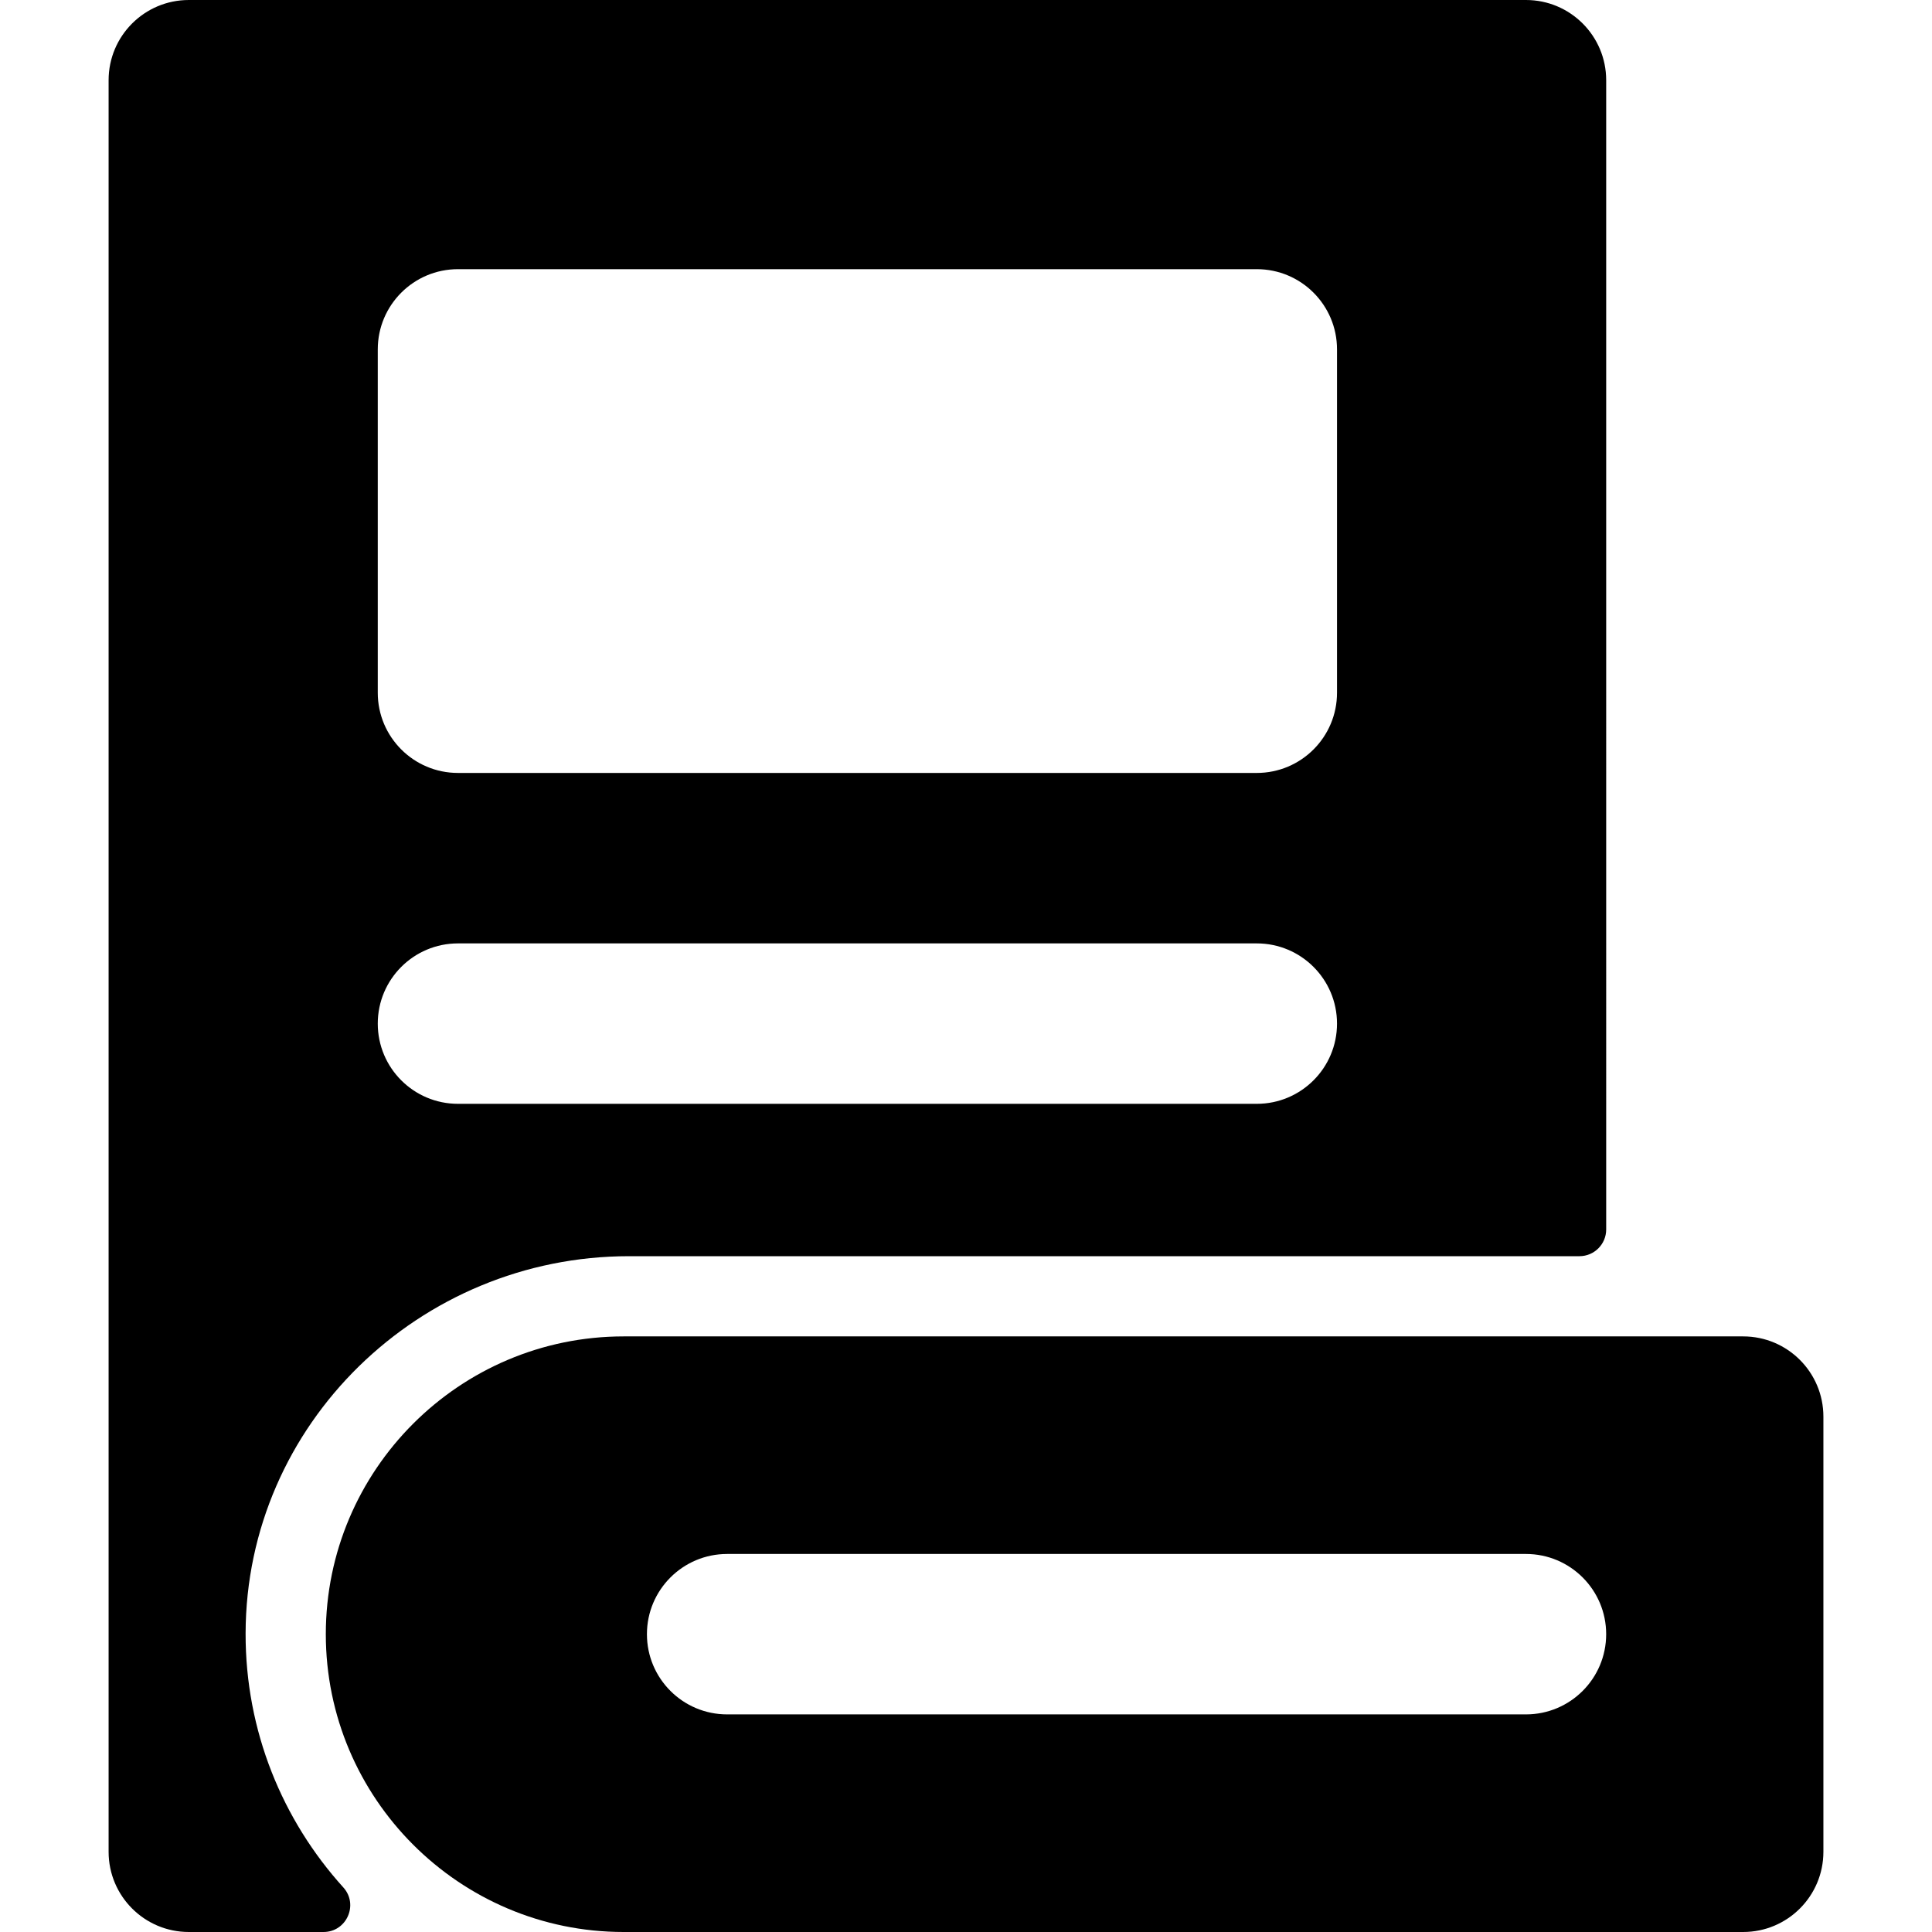 <?xml version="1.0" encoding="iso-8859-1"?>
<!-- Uploaded to: SVG Repo, www.svgrepo.com, Generator: SVG Repo Mixer Tools -->
<svg fill="#000000" height="800px" width="800px" version="1.1" id="Layer_1" xmlns="http://www.w3.org/2000/svg" xmlns:xlink="http://www.w3.org/1999/xlink" 
	 viewBox="0 0 512 512" xml:space="preserve">
<g>
	<g>
		<g>
			<path d="M461.962,354.16H165.27c-43.521,0-78.926,35.4-78.926,78.915c0,43.52,35.407,78.925,78.926,78.925h296.692
				c11.739,0,21.257-9.517,21.257-21.257V375.417C483.218,363.677,473.701,354.16,461.962,354.16z M404.395,454.332H192.7
				c-11.739,0-21.257-9.517-21.257-21.257s9.517-21.257,21.257-21.257h211.696c11.739,0,21.257,9.517,21.257,21.257
				C425.652,444.816,416.135,454.332,404.395,454.332z"/>
			<path d="M65.087,432.844c0.125-55.467,46.136-99.941,101.603-99.941h251.88c3.914,0,7.086-3.173,7.086-7.086V21.257
				C425.655,9.517,416.138,0,404.398,0H50.038C38.299,0,28.782,9.517,28.782,21.257v469.486c0,11.739,9.517,21.257,21.257,21.257
				h35.686c6.136,0,9.371-7.27,5.255-11.82C74.851,482.355,65.029,458.731,65.087,432.844z M100.114,92.59
				c0-11.739,9.517-21.257,21.257-21.257h211.696c11.739,0,21.257,9.517,21.257,21.257v90.99c0,11.739-9.517,21.257-21.257,21.257
				H121.37c-11.739,0-21.257-9.517-21.257-21.257V92.59z M121.37,250.011h211.696c11.739,0,21.257,9.517,21.257,21.257
				c0,11.739-9.517,21.257-21.257,21.257H121.37c-11.739,0-21.257-9.517-21.257-21.257
				C100.114,259.528,109.631,250.011,121.37,250.011z"/>
		</g>
	</g>
</g>
</svg>